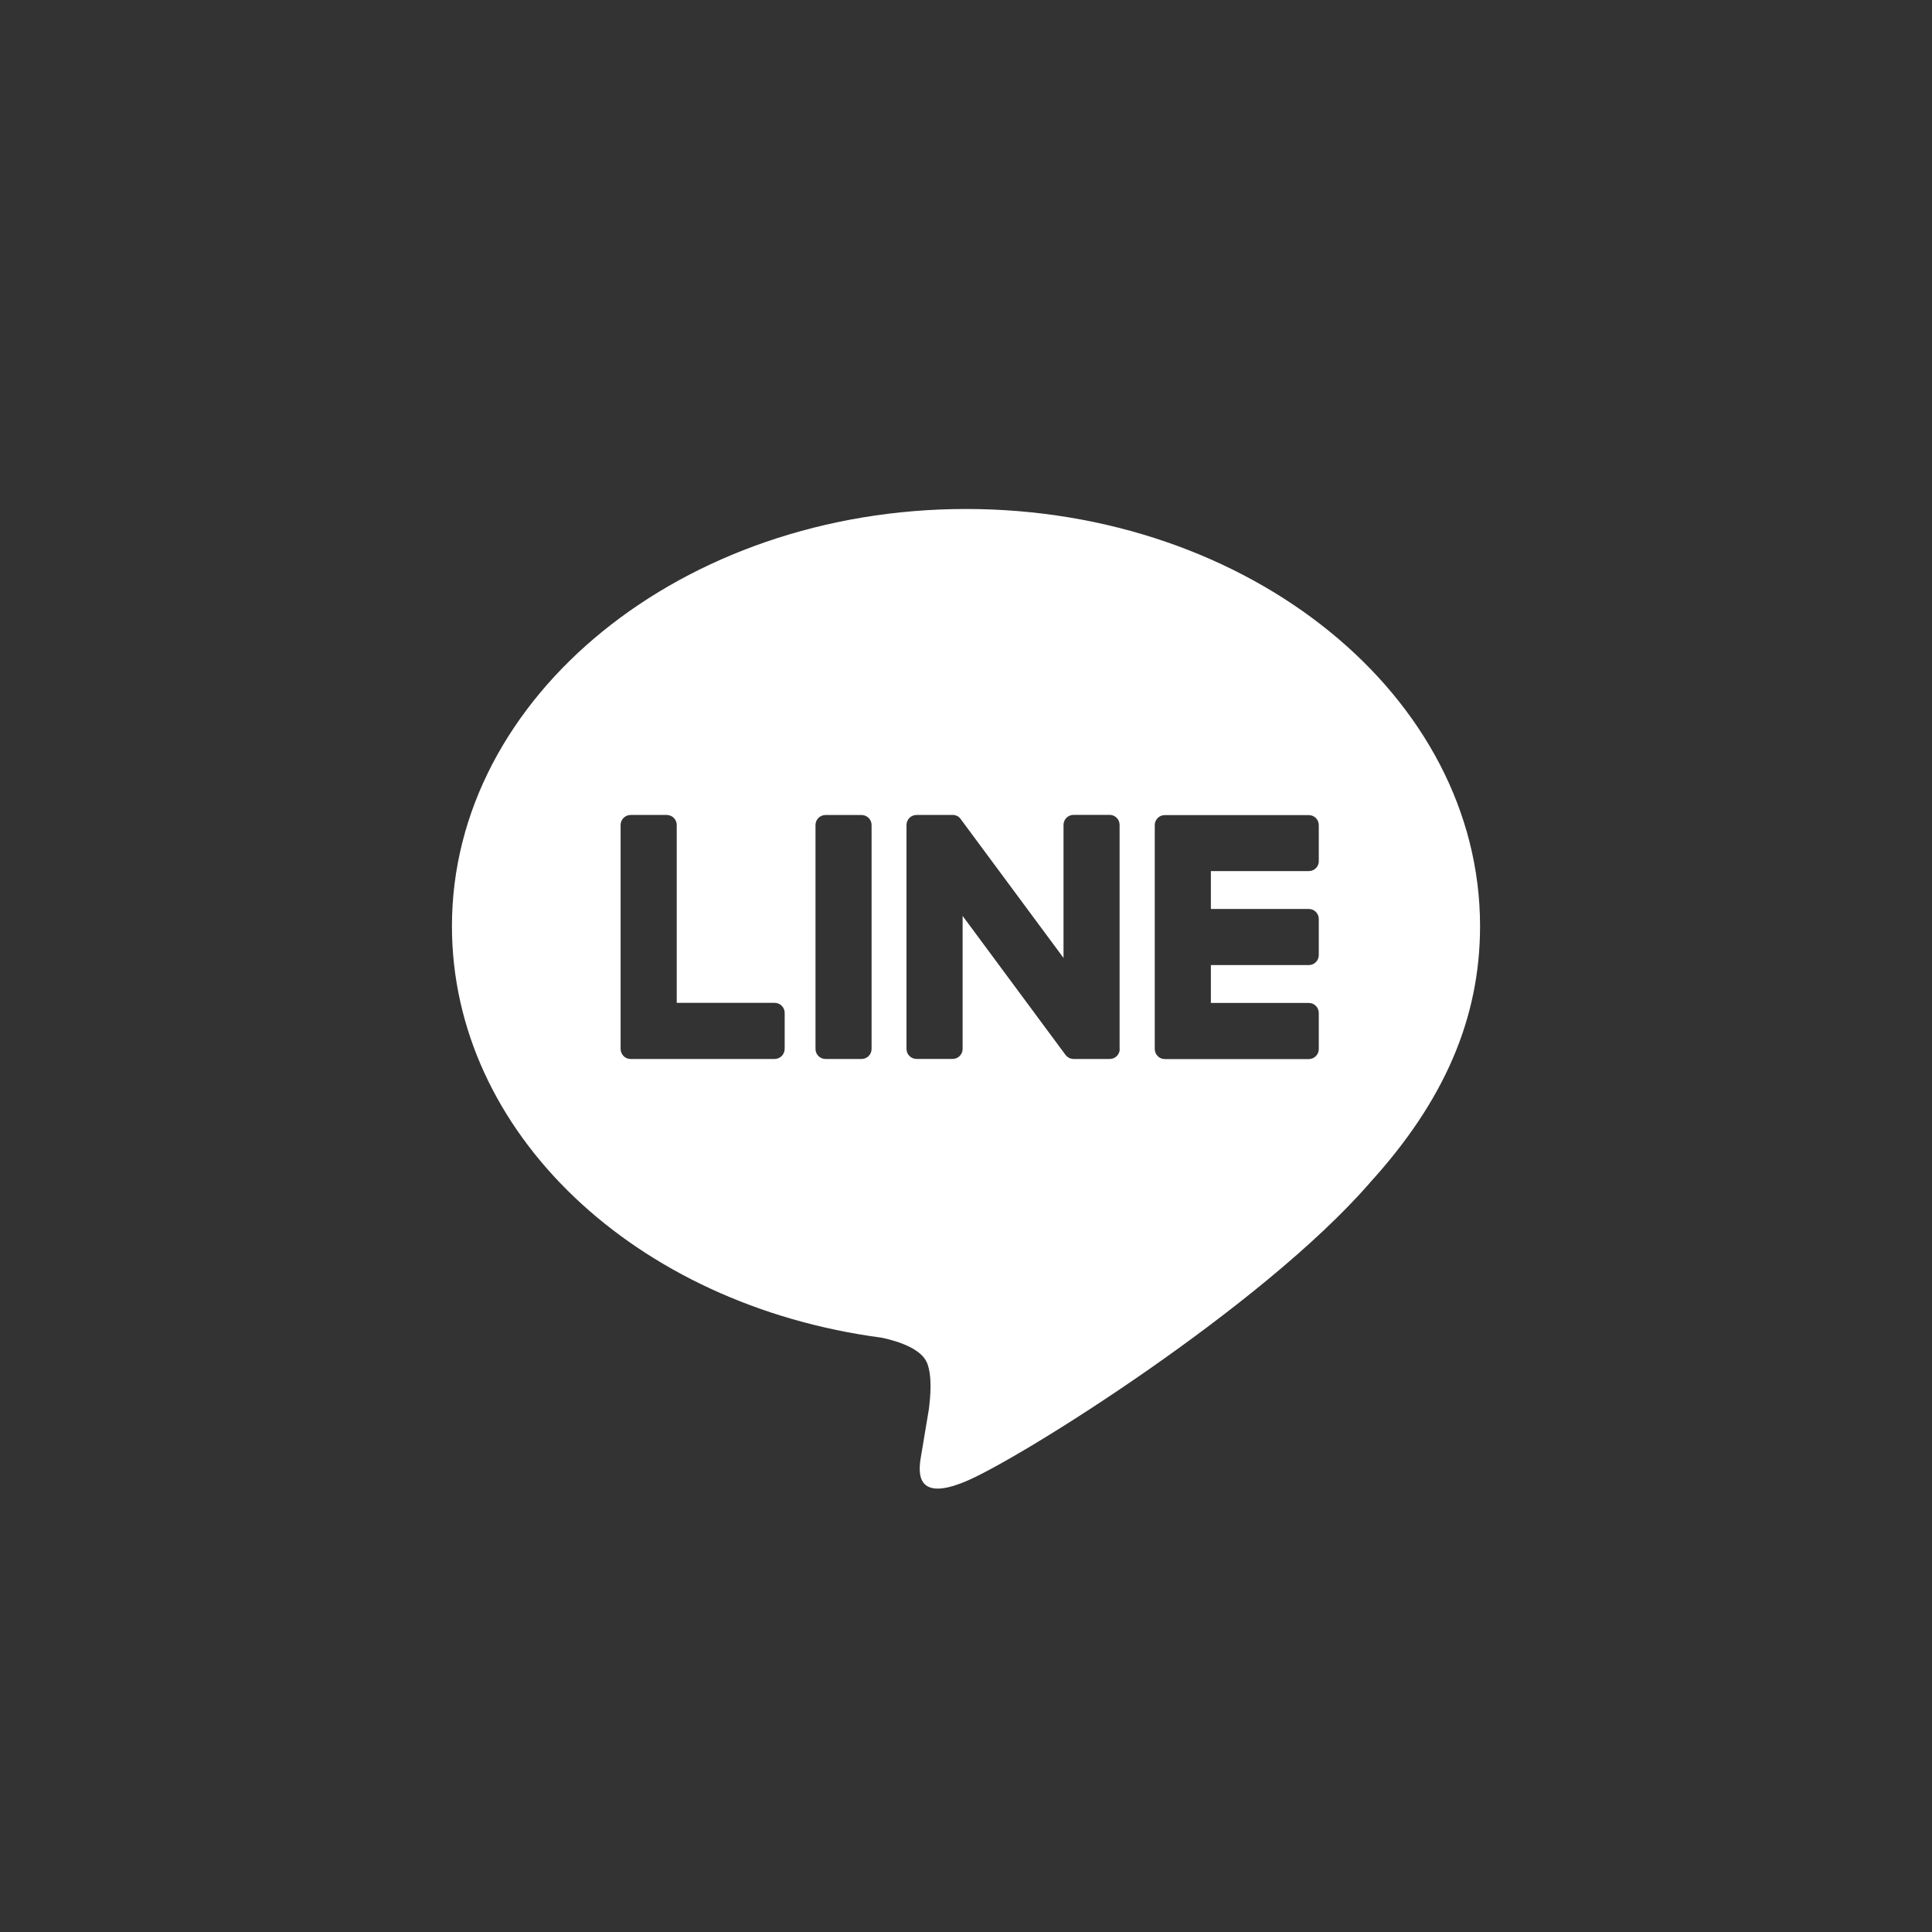 <?xml version="1.0" encoding="utf-8"?>
<!-- Generator: Adobe Illustrator 16.0.0, SVG Export Plug-In . SVG Version: 6.00 Build 0)  -->
<!DOCTYPE svg PUBLIC "-//W3C//DTD SVG 1.1//EN" "http://www.w3.org/Graphics/SVG/1.1/DTD/svg11.dtd">
<svg version="1.1" xmlns="http://www.w3.org/2000/svg" xmlns:xlink="http://www.w3.org/1999/xlink" x="0px" y="0px" width="40px"
	 height="40px" viewBox="0 0 40 40" enable-background="new 0 0 40 40" xml:space="preserve">
<rect x="0" y="0" width="40" height="40" fill="#333333" stroke="none"/>
<g id="bg" display="none">
	<rect display="inline" width="40" height="40"/>
</g>
<g id="insta" display="none">
	<g display="inline">
		<g>
			<path fill="#FFFFFF" d="M29.542,16.042c-0.046-1.021-0.21-1.719-0.446-2.33c-0.244-0.631-0.572-1.167-1.107-1.7
				c-0.533-0.534-1.068-0.862-1.699-1.107c-0.611-0.237-1.31-0.4-2.332-0.446C22.934,10.411,22.607,10.4,20,10.4
				s-2.934,0.011-3.958,0.058c-1.021,0.046-1.719,0.209-2.33,0.446c-0.631,0.245-1.167,0.574-1.7,1.107s-0.862,1.069-1.107,1.7
				c-0.237,0.611-0.4,1.309-0.446,2.33C10.411,17.066,10.4,17.393,10.4,20s0.011,2.934,0.058,3.957
				c0.046,1.022,0.209,1.721,0.446,2.332c0.245,0.631,0.574,1.166,1.107,1.699c0.534,0.535,1.069,0.863,1.7,1.107
				c0.611,0.236,1.309,0.4,2.33,0.446C17.066,29.589,17.393,29.6,20,29.6s2.934-0.011,3.957-0.058
				c1.022-0.046,1.721-0.21,2.332-0.446c0.631-0.244,1.166-0.572,1.699-1.107c0.535-0.533,0.863-1.068,1.107-1.699
				c0.236-0.611,0.4-1.31,0.446-2.332C29.589,22.934,29.6,22.607,29.6,20S29.589,17.066,29.542,16.042z M27.826,23.885
				c-0.043,0.938-0.199,1.446-0.331,1.785c-0.175,0.449-0.383,0.77-0.72,1.105c-0.336,0.337-0.656,0.545-1.105,0.72
				c-0.339,0.132-0.848,0.288-1.785,0.331c-1.014,0.045-1.318,0.057-3.885,0.057c-2.567,0-2.871-0.012-3.885-0.057
				c-0.938-0.043-1.447-0.199-1.786-0.331c-0.449-0.175-0.769-0.383-1.105-0.72c-0.336-0.336-0.545-0.656-0.719-1.105
				c-0.132-0.339-0.288-0.848-0.331-1.785c-0.046-1.014-0.056-1.318-0.056-3.885c0-2.567,0.01-2.871,0.056-3.885
				c0.043-0.938,0.199-1.447,0.331-1.786c0.174-0.449,0.383-0.769,0.719-1.105s0.657-0.545,1.105-0.719
				c0.338-0.132,0.848-0.288,1.786-0.331c1.014-0.046,1.317-0.056,3.885-0.056c2.566,0,2.871,0.01,3.885,0.056
				c0.938,0.043,1.446,0.199,1.785,0.331c0.449,0.174,0.77,0.383,1.105,0.719c0.337,0.336,0.545,0.657,0.72,1.105
				c0.132,0.338,0.288,0.848,0.331,1.786c0.045,1.014,0.057,1.317,0.057,3.885C27.883,22.566,27.871,22.871,27.826,23.885z
				 M20,15.073c-2.721,0-4.927,2.206-4.927,4.927s2.206,4.926,4.927,4.926s4.926-2.205,4.926-4.926S22.721,15.073,20,15.073z
				 M20,23.209c-1.772,0-3.209-1.438-3.209-3.209c0-1.772,1.437-3.209,3.209-3.209c1.771,0,3.209,1.437,3.209,3.209
				C23.209,21.771,21.771,23.209,20,23.209z M25.115,13.734c-0.635,0-1.148,0.515-1.148,1.15s0.514,1.149,1.148,1.149
				s1.15-0.515,1.15-1.149S25.75,13.734,25.115,13.734z"/>
		</g>
	</g>
</g>
<g id="tw" display="none">
	<path display="inline" fill="#FFFFFF" d="M17.212,28.639c7.094,0,10.975-5.877,10.975-10.974c0-0.167-0.004-0.333-0.012-0.499
		c0.754-0.544,1.408-1.224,1.924-1.997c-0.691,0.307-1.435,0.514-2.215,0.607c0.797-0.477,1.408-1.232,1.695-2.133
		c-0.744,0.442-1.57,0.763-2.447,0.936c-0.705-0.75-1.707-1.219-2.816-1.219c-2.131,0-3.858,1.728-3.858,3.857
		c0,0.303,0.034,0.597,0.1,0.879c-3.206-0.161-6.048-1.696-7.95-4.03c-0.332,0.57-0.522,1.232-0.522,1.938
		c0,1.338,0.681,2.52,1.716,3.21c-0.632-0.019-1.227-0.193-1.747-0.482c-0.001,0.016-0.001,0.033-0.001,0.049
		c0,1.869,1.33,3.428,3.095,3.782c-0.324,0.088-0.665,0.136-1.017,0.136c-0.249,0-0.49-0.025-0.725-0.069
		c0.491,1.531,1.915,2.647,3.604,2.679c-1.32,1.034-2.984,1.651-4.791,1.651c-0.312,0-0.619-0.019-0.92-0.054
		C13.007,28.001,15.034,28.639,17.212,28.639"/>
</g>
<g id="fb" display="none">
	<path display="inline" fill="#FFFFFF" d="M21.828,20.704h2.402l0.512-2.915h-2.914V15.81c0-0.834,0.238-1.66,1.551-1.66h1.363
		v-2.724c0,0-1.242-0.19-2.396-0.19c-2.412,0-4.159,1.582-4.159,4.228v2.326h-2.549v2.915h2.549v7.487
		c0.592,0.104,1.199,0.16,1.82,0.16c0.622,0,1.229-0.057,1.821-0.16V20.704z"/>
</g>
<g id="pin" display="none">
	<path display="inline" fill="#FFFFFF" d="M15.919,29.893c-0.098-0.887-0.186-2.25,0.039-3.217c0.204-0.873,1.313-5.566,1.313-5.566
		s-0.335-0.671-0.335-1.664c0-1.557,0.902-2.72,2.027-2.72c0.956,0,1.417,0.717,1.417,1.578c0,0.961-0.612,2.397-0.928,3.729
		c-0.264,1.115,0.559,2.023,1.658,2.023c1.991,0,3.521-2.1,3.521-5.129c0-2.682-1.927-4.557-4.678-4.557
		c-3.187,0-5.057,2.391-5.057,4.861c0,0.963,0.371,1.995,0.833,2.557c0.092,0.109,0.105,0.207,0.078,0.32
		c-0.085,0.354-0.274,1.114-0.311,1.27c-0.049,0.205-0.162,0.248-0.375,0.15c-1.399-0.652-2.273-2.696-2.273-4.339
		c0-3.533,2.566-6.778,7.4-6.778c3.885,0,6.905,2.769,6.905,6.469c0,3.859-2.435,6.967-5.812,6.967c-1.134,0-2.202-0.59-2.567-1.287
		c0,0-0.562,2.139-0.697,2.664c-0.253,0.972-0.936,2.191-1.393,2.936C16.684,30.16,16.107,30.41,15.919,29.893z"/>
</g>
<g id="line">
	<path fill="#FFFFFF" d="M30.643,19.175c0-4.762-4.773-8.637-10.643-8.637c-5.868,0-10.643,3.875-10.643,8.637
		c0,4.27,3.786,7.845,8.9,8.521c0.347,0.074,0.818,0.229,0.938,0.524c0.107,0.27,0.07,0.691,0.035,0.963
		c0,0-0.125,0.751-0.152,0.911c-0.047,0.27-0.214,1.053,0.922,0.574c1.136-0.479,6.129-3.609,8.362-6.18h-0.001
		C29.902,22.797,30.643,21.081,30.643,19.175z M16.245,21.717c0,0.115-0.093,0.208-0.207,0.208h-2.982h0
		c-0.056,0-0.106-0.022-0.144-0.058c0-0.001-0.002-0.002-0.002-0.004c-0.001,0-0.002-0.001-0.003-0.003
		c-0.035-0.036-0.058-0.087-0.058-0.143v-0.001v-4.636c0-0.114,0.093-0.207,0.208-0.207h0.747c0.114,0,0.207,0.093,0.207,0.207
		v3.683h2.028c0.114,0,0.207,0.093,0.207,0.208V21.717z M18.045,21.718c0,0.114-0.093,0.207-0.207,0.207h-0.747
		c-0.114,0-0.207-0.093-0.207-0.207v-4.637c0-0.114,0.093-0.207,0.207-0.207h0.747c0.114,0,0.207,0.093,0.207,0.207V21.718z
		 M23.183,21.718c0,0.114-0.093,0.207-0.206,0.207h-0.747c-0.019,0-0.036-0.003-0.054-0.007l-0.002-0.001
		c-0.006-0.002-0.01-0.003-0.015-0.005c-0.003,0-0.005-0.002-0.007-0.002c-0.002-0.001-0.006-0.003-0.01-0.004
		c-0.004-0.002-0.007-0.004-0.01-0.005c-0.002-0.002-0.004-0.003-0.006-0.003c-0.004-0.004-0.008-0.006-0.014-0.008
		c0-0.001-0.001-0.002-0.001-0.002c-0.021-0.014-0.038-0.031-0.054-0.052l-2.127-2.873v2.754c0,0.114-0.093,0.207-0.207,0.207
		h-0.747c-0.115,0-0.208-0.093-0.208-0.207v-4.637c0-0.114,0.093-0.207,0.208-0.207h0.747c0.002,0,0.004,0,0.007,0
		c0.004,0,0.007,0,0.011,0c0.004,0,0.008,0,0.011,0.001c0.002,0,0.006,0,0.008,0.001c0.004,0.001,0.008,0.002,0.012,0.003
		c0.002,0,0.005,0.001,0.007,0.002c0.004,0.001,0.008,0.002,0.012,0.004c0.002,0,0.004,0.001,0.007,0.002
		c0.004,0.002,0.008,0.004,0.012,0.005c0.002,0.001,0.004,0.002,0.006,0.003c0.004,0.002,0.008,0.004,0.012,0.006
		c0.002,0.001,0.004,0.002,0.006,0.003c0.004,0.003,0.007,0.005,0.011,0.008c0.001,0.001,0.003,0.002,0.005,0.004
		c0.003,0.002,0.007,0.006,0.011,0.009c0.001,0.001,0.002,0.002,0.004,0.004c0.004,0.004,0.008,0.008,0.012,0.013
		c0,0,0.001,0.001,0.001,0.001c0.006,0.007,0.011,0.013,0.016,0.021l2.125,2.87v-2.755c0-0.114,0.094-0.207,0.208-0.207h0.747
		c0.113,0,0.206,0.093,0.206,0.207V21.718z M27.305,17.827c0,0.115-0.092,0.208-0.207,0.208H25.07v0.784h2.027
		c0.115,0,0.207,0.093,0.207,0.208v0.747c0,0.114-0.092,0.207-0.207,0.207H25.07v0.784h2.027c0.115,0,0.207,0.093,0.207,0.208v0.747
		c0,0.114-0.092,0.207-0.207,0.207h-2.981h-0.001c-0.055,0-0.105-0.022-0.143-0.058c-0.001-0.001-0.002-0.002-0.002-0.004
		c-0.002,0-0.004-0.001-0.004-0.003c-0.035-0.036-0.058-0.087-0.058-0.142v-0.001v-4.637v0c0-0.056,0.022-0.105,0.058-0.143
		c0-0.001,0.002-0.002,0.004-0.003c0-0.001,0.001-0.002,0.001-0.002c0.038-0.037,0.087-0.058,0.144-0.058h0.001h2.981
		c0.115,0,0.207,0.092,0.207,0.207V17.827z"/>
</g>
<g id="youtube" display="none">
	<path display="inline" fill="#FFFFFF" d="M29.198,15.349c-0.22-0.832-0.872-1.487-1.696-1.709C26.004,13.236,20,13.236,20,13.236
		s-6.004,0-7.502,0.404c-0.826,0.222-1.477,0.877-1.697,1.709C10.4,16.855,10.4,20,10.4,20s0,3.145,0.401,4.651
		c0.221,0.831,0.871,1.485,1.697,1.708C13.996,26.764,20,26.764,20,26.764s6.004,0,7.502-0.404c0.824-0.223,1.477-0.877,1.696-1.708
		C29.6,23.145,29.6,20,29.6,20S29.6,16.855,29.198,15.349 M18.036,22.854v-5.709L23.055,20L18.036,22.854z"/>
</g>
<g id="mail" display="none">
	<path display="inline" fill="#FFFFFF" d="M12.389,13.06c-1.111,0.006-2.01,0.905-2.016,2.015v9.852
		c0.006,1.11,0.904,2.009,2.016,2.015h15.224c1.11-0.006,2.009-0.904,2.015-2.015v-9.852c-0.006-1.109-0.904-2.009-2.015-2.015
		H12.389z M12.654,14.402h14.685l-6.878,6.955c-0.244,0.26-0.651,0.271-0.91,0.027c-0.01-0.008-0.019-0.018-0.027-0.027
		L12.654,14.402z M28.284,15.354v9.354l-4.821-4.479L28.284,15.354z M11.716,15.361l4.821,4.877l-4.821,4.471v-9.346V15.361z
		 M17.475,21.189l1.1,1.112c0.783,0.784,2.054,0.786,2.838,0.003c0.001-0.002,0.002-0.002,0.003-0.003l1.104-1.112l4.754,4.408
		H12.73L17.475,21.189z"/>
</g>
<g id="book" display="none">
	<path display="inline" fill="#FFFFFF" d="M27.689,15.451l-1.107-0.571c-1.801-0.921-3.936-0.921-5.736,0L20,15.317l-0.846-0.435
		c-1.803-0.921-3.937-0.921-5.738,0l-1.106,0.571c-0.188,0.097-0.308,0.289-0.31,0.5v9.286c-0.001,0.316,0.254,0.572,0.569,0.572
		c0.091,0,0.181-0.021,0.263-0.062l1.106-0.57c1.474-0.754,3.22-0.754,4.692,0l1.107,0.57c0.02,0.008,0.039,0.016,0.057,0.021
		l0.057,0.02c0.027,0.008,0.055,0.012,0.084,0.014h0.111c0.051,0,0.104-0.012,0.15-0.033c0.021-0.008,0.041-0.016,0.062-0.023
		l1.107-0.572c1.473-0.752,3.219-0.752,4.693,0l1.105,0.572c0.281,0.145,0.625,0.035,0.77-0.246
		c0.041-0.078,0.062-0.166,0.064-0.256V15.96C28,15.746,27.881,15.549,27.689,15.451z M16.289,23.479
		c-0.997,0-1.98,0.236-2.869,0.691l-0.273,0.141v-8l0.8-0.408c1.474-0.754,3.22-0.754,4.693,0l0.8,0.406v8l-0.273-0.141
		c-0.893-0.455-1.879-0.691-2.881-0.689H16.289z M26.861,24.311l-0.275-0.141c-1.801-0.922-3.936-0.922-5.736,0l-0.273,0.141v-8
		l0.799-0.408c1.475-0.754,3.221-0.754,4.693,0l0.801,0.406L26.861,24.311z"/>
</g>
<g id="作業前のコピー" display="none">
	<g id="instaのコピー">
		<g display="inline">
			<g>
				<path fill="#FFFFFF" d="M39.88,11.754c-0.097-2.128-0.436-3.583-0.93-4.854c-0.511-1.315-1.194-2.431-2.308-3.542
					c-1.111-1.112-2.227-1.796-3.541-2.307c-1.273-0.494-2.727-0.833-4.855-0.93C26.113,0.023,25.432,0,20,0
					s-6.113,0.023-8.246,0.12C9.625,0.217,8.171,0.556,6.899,1.05C5.584,1.561,4.469,2.245,3.357,3.357S1.561,5.584,1.05,6.899
					c-0.494,1.272-0.833,2.726-0.93,4.854C0.023,13.887,0,14.568,0,20s0.023,6.113,0.12,8.246c0.097,2.129,0.436,3.582,0.93,4.855
					c0.511,1.314,1.195,2.43,2.307,3.541c1.112,1.113,2.227,1.797,3.542,2.308c1.272,0.494,2.726,0.833,4.854,0.93
					C13.887,39.977,14.568,40,20,40s6.113-0.023,8.246-0.12c2.129-0.097,3.582-0.436,4.855-0.93c1.314-0.511,2.43-1.194,3.541-2.308
					c1.113-1.111,1.797-2.227,2.308-3.541c0.494-1.273,0.833-2.727,0.93-4.855C39.977,26.113,40,25.432,40,20
					S39.977,13.887,39.88,11.754z M36.305,28.094c-0.09,1.953-0.416,3.014-0.689,3.72c-0.363,0.935-0.798,1.603-1.499,2.303
					c-0.7,0.701-1.368,1.136-2.303,1.499c-0.706,0.273-1.767,0.6-3.72,0.689C25.982,36.4,25.349,36.422,20,36.422
					s-5.982-0.021-8.094-0.117c-1.953-0.09-3.014-0.416-3.719-0.689c-0.935-0.363-1.603-0.798-2.303-1.499
					c-0.701-0.7-1.135-1.368-1.499-2.303c-0.274-0.706-0.601-1.767-0.689-3.72C3.599,25.982,3.579,25.348,3.579,20
					c0-5.348,0.02-5.982,0.117-8.094c0.089-1.953,0.415-3.014,0.689-3.719c0.363-0.935,0.797-1.603,1.499-2.303
					c0.701-0.701,1.368-1.135,2.303-1.499c0.706-0.274,1.766-0.601,3.719-0.689C14.018,3.599,14.652,3.579,20,3.579
					c5.348,0,5.982,0.02,8.094,0.117c1.953,0.089,3.014,0.415,3.72,0.689c0.935,0.363,1.603,0.797,2.303,1.499
					c0.701,0.701,1.136,1.368,1.499,2.303c0.273,0.706,0.6,1.766,0.689,3.719c0.096,2.112,0.117,2.746,0.117,8.094
					C36.422,25.348,36.4,25.982,36.305,28.094z M20,9.736C14.332,9.736,9.736,14.332,9.736,20c0,5.668,4.595,10.264,10.264,10.264
					c5.668,0,10.264-4.596,10.264-10.264C30.264,14.332,25.668,9.736,20,9.736z M20,26.686c-3.692,0-6.685-2.994-6.685-6.686
					c0-3.692,2.993-6.685,6.685-6.685c3.691,0,6.686,2.993,6.686,6.685C26.686,23.691,23.691,26.686,20,26.686z M30.658,6.947
					c-1.322,0-2.395,1.073-2.395,2.396c0,1.322,1.072,2.395,2.395,2.395s2.395-1.073,2.395-2.395
					C33.053,8.02,31.98,6.947,30.658,6.947z"/>
			</g>
		</g>
	</g>
	<g id="twのコピー">
		<g display="inline">
			<circle fill="#1DA1F2" cx="20" cy="20" r="20"/>
			<path fill="#FFFFFF" d="M16.341,30.549c8.868,0,13.718-7.347,13.718-13.717c0-0.209-0.004-0.417-0.014-0.624
				c0.941-0.681,1.76-1.529,2.405-2.496c-0.864,0.384-1.794,0.642-2.769,0.759c0.995-0.597,1.76-1.541,2.119-2.667
				c-0.932,0.552-1.963,0.954-3.061,1.17c-0.881-0.938-2.133-1.523-3.52-1.523c-2.663,0-4.822,2.159-4.822,4.821
				c0,0.378,0.042,0.747,0.125,1.1c-4.007-0.202-7.56-2.12-9.938-5.038c-0.415,0.712-0.653,1.541-0.653,2.423
				c0,1.673,0.851,3.149,2.146,4.013c-0.791-0.024-1.534-0.242-2.184-0.603c-0.001,0.02-0.001,0.041-0.001,0.062
				c0,2.335,1.662,4.285,3.868,4.727c-0.405,0.11-0.831,0.17-1.271,0.17c-0.311,0-0.613-0.031-0.907-0.087
				c0.614,1.915,2.394,3.31,4.504,3.349c-1.65,1.293-3.729,2.064-5.988,2.064c-0.389,0-0.773-0.023-1.15-0.067
				C11.084,29.751,13.617,30.549,16.341,30.549"/>
		</g>
	</g>
	<g id="fbのコピー">
		<g display="inline">
			<path fill="#1778F2" d="M20,0C8.955,0,0,8.955,0,20c0,9.87,7.15,18.062,16.551,19.698v-0.069l0,0V25.518h-4.827v-5.519h4.827
				v-4.405c0-5.013,3.31-8.007,7.879-8.007c2.188,0,4.536,0.36,4.536,0.36v5.156h-2.582c-2.484,0-2.936,1.564-2.936,3.146v3.75
				h5.518L28,25.518h-4.552v14.111v0.069C32.85,38.062,40,29.87,40,20C40,8.955,31.046,0,20,0"/>
			<path fill="#FFFFFF" d="M23.448,25.519H28l0.966-5.52h-5.518v-3.75c0-1.581,0.451-3.145,2.937-3.145h2.581V7.947
				c0,0-2.349-0.36-4.537-0.36c-4.568,0-7.877,2.995-7.877,8.007v4.405h-4.828v5.52h4.828v14.18C17.673,39.895,18.823,40,19.998,40
				c1.179,0,2.329-0.105,3.45-0.302V25.519z"/>
		</g>
	</g>
	<g id="pinのコピー">
		<g display="inline">
			<defs>
				<rect id="SVGID_1_" width="40" height="40"/>
			</defs>
			<clipPath id="SVGID_2_">
				<use xlink:href="#SVGID_1_"  overflow="visible"/>
			</clipPath>
			<path clip-path="url(#SVGID_2_)" d="M20,0C8.954,0,0,8.954,0,20c0,8.473,5.271,15.717,12.711,18.631
				c-0.175-1.583-0.333-4.017,0.069-5.744c0.364-1.561,2.345-9.941,2.345-9.941s-0.598-1.197-0.598-2.969
				c0-2.781,1.612-4.857,3.619-4.857c1.706,0,2.53,1.281,2.53,2.817c0,1.716-1.092,4.281-1.656,6.659
				c-0.472,1.99,0.998,3.613,2.961,3.613c3.555,0,6.287-3.748,6.287-9.158c0-4.789-3.441-8.137-8.354-8.137
				c-5.69,0-9.031,4.269-9.031,8.68c0,1.719,0.662,3.562,1.488,4.564c0.164,0.197,0.188,0.371,0.139,0.573
				c-0.152,0.632-0.489,1.99-0.555,2.269c-0.087,0.365-0.29,0.443-0.669,0.268c-2.498-1.164-4.06-4.814-4.06-7.749
				c0-6.309,4.583-12.103,13.214-12.103c6.938,0,12.33,4.944,12.33,11.551c0,6.892-4.347,12.44-10.378,12.44
				c-2.027,0-3.932-1.053-4.584-2.297c0,0-1.003,3.819-1.246,4.755c-0.452,1.737-1.67,3.914-2.486,5.243
				C15.95,39.688,17.938,40,20,40c11.046,0,20-8.954,20-20S31.046,0,20,0"/>
		</g>
	</g>
	<g id="lineのコピー">
		<g display="inline">
			<path fill="#00B900" d="M40,20c0,11.046-8.954,20-20,20S0,31.046,0,20S8.954,0,20,0S40,8.954,40,20"/>
			<path fill="#FFFFFF" d="M33.303,18.799c0-5.953-5.967-10.796-13.303-10.796c-7.334,0-13.303,4.843-13.303,10.796
				c0,5.336,4.732,9.806,11.125,10.651c0.433,0.093,1.022,0.286,1.172,0.655c0.134,0.337,0.088,0.864,0.043,1.203
				c0,0-0.156,0.939-0.19,1.139c-0.058,0.337-0.267,1.316,1.152,0.718c1.42-0.599,7.662-4.511,10.453-7.724h-0.002
				C32.379,23.327,33.303,21.182,33.303,18.799"/>
			<path fill="#00B900" d="M17.297,15.922h-0.934c-0.143,0-0.259,0.116-0.259,0.259v5.796c0,0.144,0.116,0.259,0.259,0.259h0.934
				c0.143,0,0.259-0.115,0.259-0.259v-5.796C17.556,16.039,17.44,15.922,17.297,15.922"/>
			<path fill="#00B900" d="M23.721,15.922h-0.934c-0.144,0-0.26,0.116-0.26,0.259v3.444l-2.656-3.587
				c-0.006-0.009-0.013-0.018-0.021-0.026c0-0.001-0.001-0.001-0.001-0.002c-0.005-0.006-0.011-0.011-0.016-0.016
				c-0.002-0.001-0.003-0.003-0.005-0.004c-0.004-0.004-0.009-0.008-0.014-0.011c-0.002-0.002-0.005-0.004-0.007-0.005
				c-0.004-0.003-0.009-0.006-0.014-0.01c-0.002-0.001-0.005-0.003-0.007-0.004c-0.005-0.003-0.01-0.005-0.014-0.008
				c-0.003-0.001-0.005-0.002-0.008-0.004c-0.005-0.002-0.01-0.004-0.015-0.006c-0.003-0.001-0.005-0.002-0.008-0.003
				c-0.005-0.001-0.01-0.003-0.016-0.005c-0.003-0.001-0.006-0.001-0.009-0.002c-0.005-0.001-0.01-0.002-0.015-0.003
				c-0.003,0-0.007-0.001-0.011-0.001c-0.004-0.001-0.009-0.001-0.014-0.001s-0.009,0-0.014-0.001c-0.003,0-0.006,0-0.009,0h-0.933
				c-0.143,0-0.259,0.116-0.259,0.259v5.796c0,0.144,0.116,0.259,0.259,0.259h0.933c0.143,0,0.259-0.115,0.259-0.259v-3.442
				l2.659,3.592c0.019,0.025,0.041,0.047,0.066,0.064c0,0,0.002,0.001,0.002,0.002c0.006,0.003,0.012,0.006,0.016,0.01
				c0.004,0.001,0.006,0.002,0.008,0.004c0.004,0.002,0.008,0.004,0.013,0.006s0.009,0.004,0.013,0.006
				c0.002,0,0.005,0.002,0.008,0.002c0.006,0.002,0.012,0.004,0.018,0.006l0.004,0.001c0.021,0.006,0.043,0.009,0.066,0.009h0.934
				c0.143,0,0.258-0.115,0.258-0.259v-5.796C23.979,16.039,23.863,15.922,23.721,15.922"/>
			<path fill="#00B900" d="M15.048,20.785h-2.535v-4.604c0-0.143-0.116-0.259-0.259-0.259H11.32c-0.143,0-0.259,0.116-0.259,0.259
				v5.795v0.001c0,0.069,0.028,0.133,0.072,0.179c0.001,0.002,0.002,0.003,0.004,0.004c0.001,0.002,0.002,0.003,0.003,0.004
				c0.047,0.045,0.109,0.072,0.179,0.072h0h3.728c0.143,0,0.259-0.116,0.259-0.26v-0.933C15.307,20.901,15.191,20.785,15.048,20.785
				"/>
			<path fill="#00B900" d="M28.873,17.374c0.143,0,0.259-0.116,0.259-0.259v-0.933c0-0.143-0.116-0.259-0.259-0.259h-3.728h-0.001
				c-0.07,0-0.133,0.027-0.18,0.073c0,0.001-0.002,0.001-0.002,0.003c-0.002,0.001-0.004,0.003-0.005,0.004
				c-0.044,0.046-0.071,0.109-0.071,0.178v0v5.796v0.001c0,0.068,0.027,0.132,0.072,0.178c0,0.002,0.002,0.003,0.004,0.004
				c0,0.002,0.002,0.003,0.004,0.004c0.045,0.045,0.109,0.072,0.178,0.072h0.001h3.728c0.143,0,0.259-0.116,0.259-0.259v-0.934
				c0-0.143-0.116-0.259-0.259-0.259h-2.535v-0.979h2.535c0.143,0,0.259-0.116,0.259-0.259v-0.933c0-0.143-0.116-0.259-0.259-0.259
				h-2.535v-0.979H28.873z"/>
		</g>
	</g>
	<g id="youtubeのコピー">
		<path display="inline" fill="#FFFFFF" d="M39.164,10.311c-0.461-1.733-1.816-3.097-3.537-3.56C32.508,5.909,20,5.909,20,5.909
			s-12.509,0-15.629,0.841c-1.721,0.463-3.076,1.827-3.535,3.56C0,13.449,0,20,0,20s0,6.551,0.836,9.69
			c0.459,1.732,1.814,3.096,3.535,3.56C7.491,34.091,20,34.091,20,34.091s12.508,0,15.627-0.841c1.721-0.464,3.076-1.827,3.537-3.56
			C40,26.551,40,20,40,20S40,13.449,39.164,10.311 M15.908,25.948V14.053L26.363,20L15.908,25.948z"/>
	</g>
	<g id="mailのコピー">
		<path display="inline" fill="#FFFFFF" d="M12.389,13.06c-1.111,0.006-2.01,0.905-2.016,2.015v9.852
			c0.006,1.11,0.904,2.009,2.016,2.015h15.224c1.11-0.006,2.009-0.904,2.015-2.015v-9.852c-0.006-1.109-0.904-2.009-2.015-2.015
			H12.389z M12.654,14.402h14.685l-6.878,6.955c-0.244,0.26-0.651,0.271-0.91,0.027c-0.01-0.008-0.019-0.018-0.027-0.027
			L12.654,14.402z M28.284,15.354v9.354l-4.821-4.479L28.284,15.354z M11.716,15.361l4.821,4.877l-4.821,4.471v-9.346V15.361z
			 M17.475,21.189l1.1,1.112c0.783,0.784,2.054,0.786,2.838,0.003c0.001-0.002,0.002-0.002,0.003-0.003l1.104-1.112l4.754,4.408
			H12.73L17.475,21.189z"/>
	</g>
	<g id="bookのコピー">
		<path display="inline" fill="#FFFFFF" d="M27.689,15.451l-1.107-0.571c-1.801-0.921-3.936-0.921-5.736,0L20,15.317l-0.846-0.435
			c-1.803-0.921-3.937-0.921-5.738,0l-1.106,0.571c-0.188,0.097-0.308,0.289-0.31,0.5v9.286c-0.001,0.316,0.254,0.572,0.569,0.572
			c0.091,0,0.181-0.021,0.263-0.062l1.106-0.57c1.474-0.754,3.22-0.754,4.692,0l1.107,0.57c0.02,0.008,0.039,0.016,0.057,0.021
			l0.057,0.02c0.027,0.008,0.055,0.012,0.084,0.014h0.111c0.051,0,0.104-0.012,0.15-0.033c0.021-0.008,0.041-0.016,0.062-0.023
			l1.107-0.572c1.473-0.752,3.219-0.752,4.693,0l1.105,0.572c0.281,0.145,0.625,0.035,0.77-0.246
			c0.041-0.078,0.062-0.166,0.064-0.256V15.96C28,15.746,27.881,15.549,27.689,15.451z M16.289,23.479
			c-0.997,0-1.98,0.236-2.869,0.691l-0.273,0.141v-8l0.8-0.408c1.474-0.754,3.22-0.754,4.693,0l0.8,0.406v8l-0.273-0.141
			c-0.893-0.455-1.879-0.691-2.881-0.689H16.289z M26.861,24.311l-0.275-0.141c-1.801-0.922-3.936-0.922-5.736,0l-0.273,0.141v-8
			l0.799-0.408c1.475-0.754,3.221-0.754,4.693,0l0.801,0.406L26.861,24.311z"/>
	</g>
</g>
</svg>
